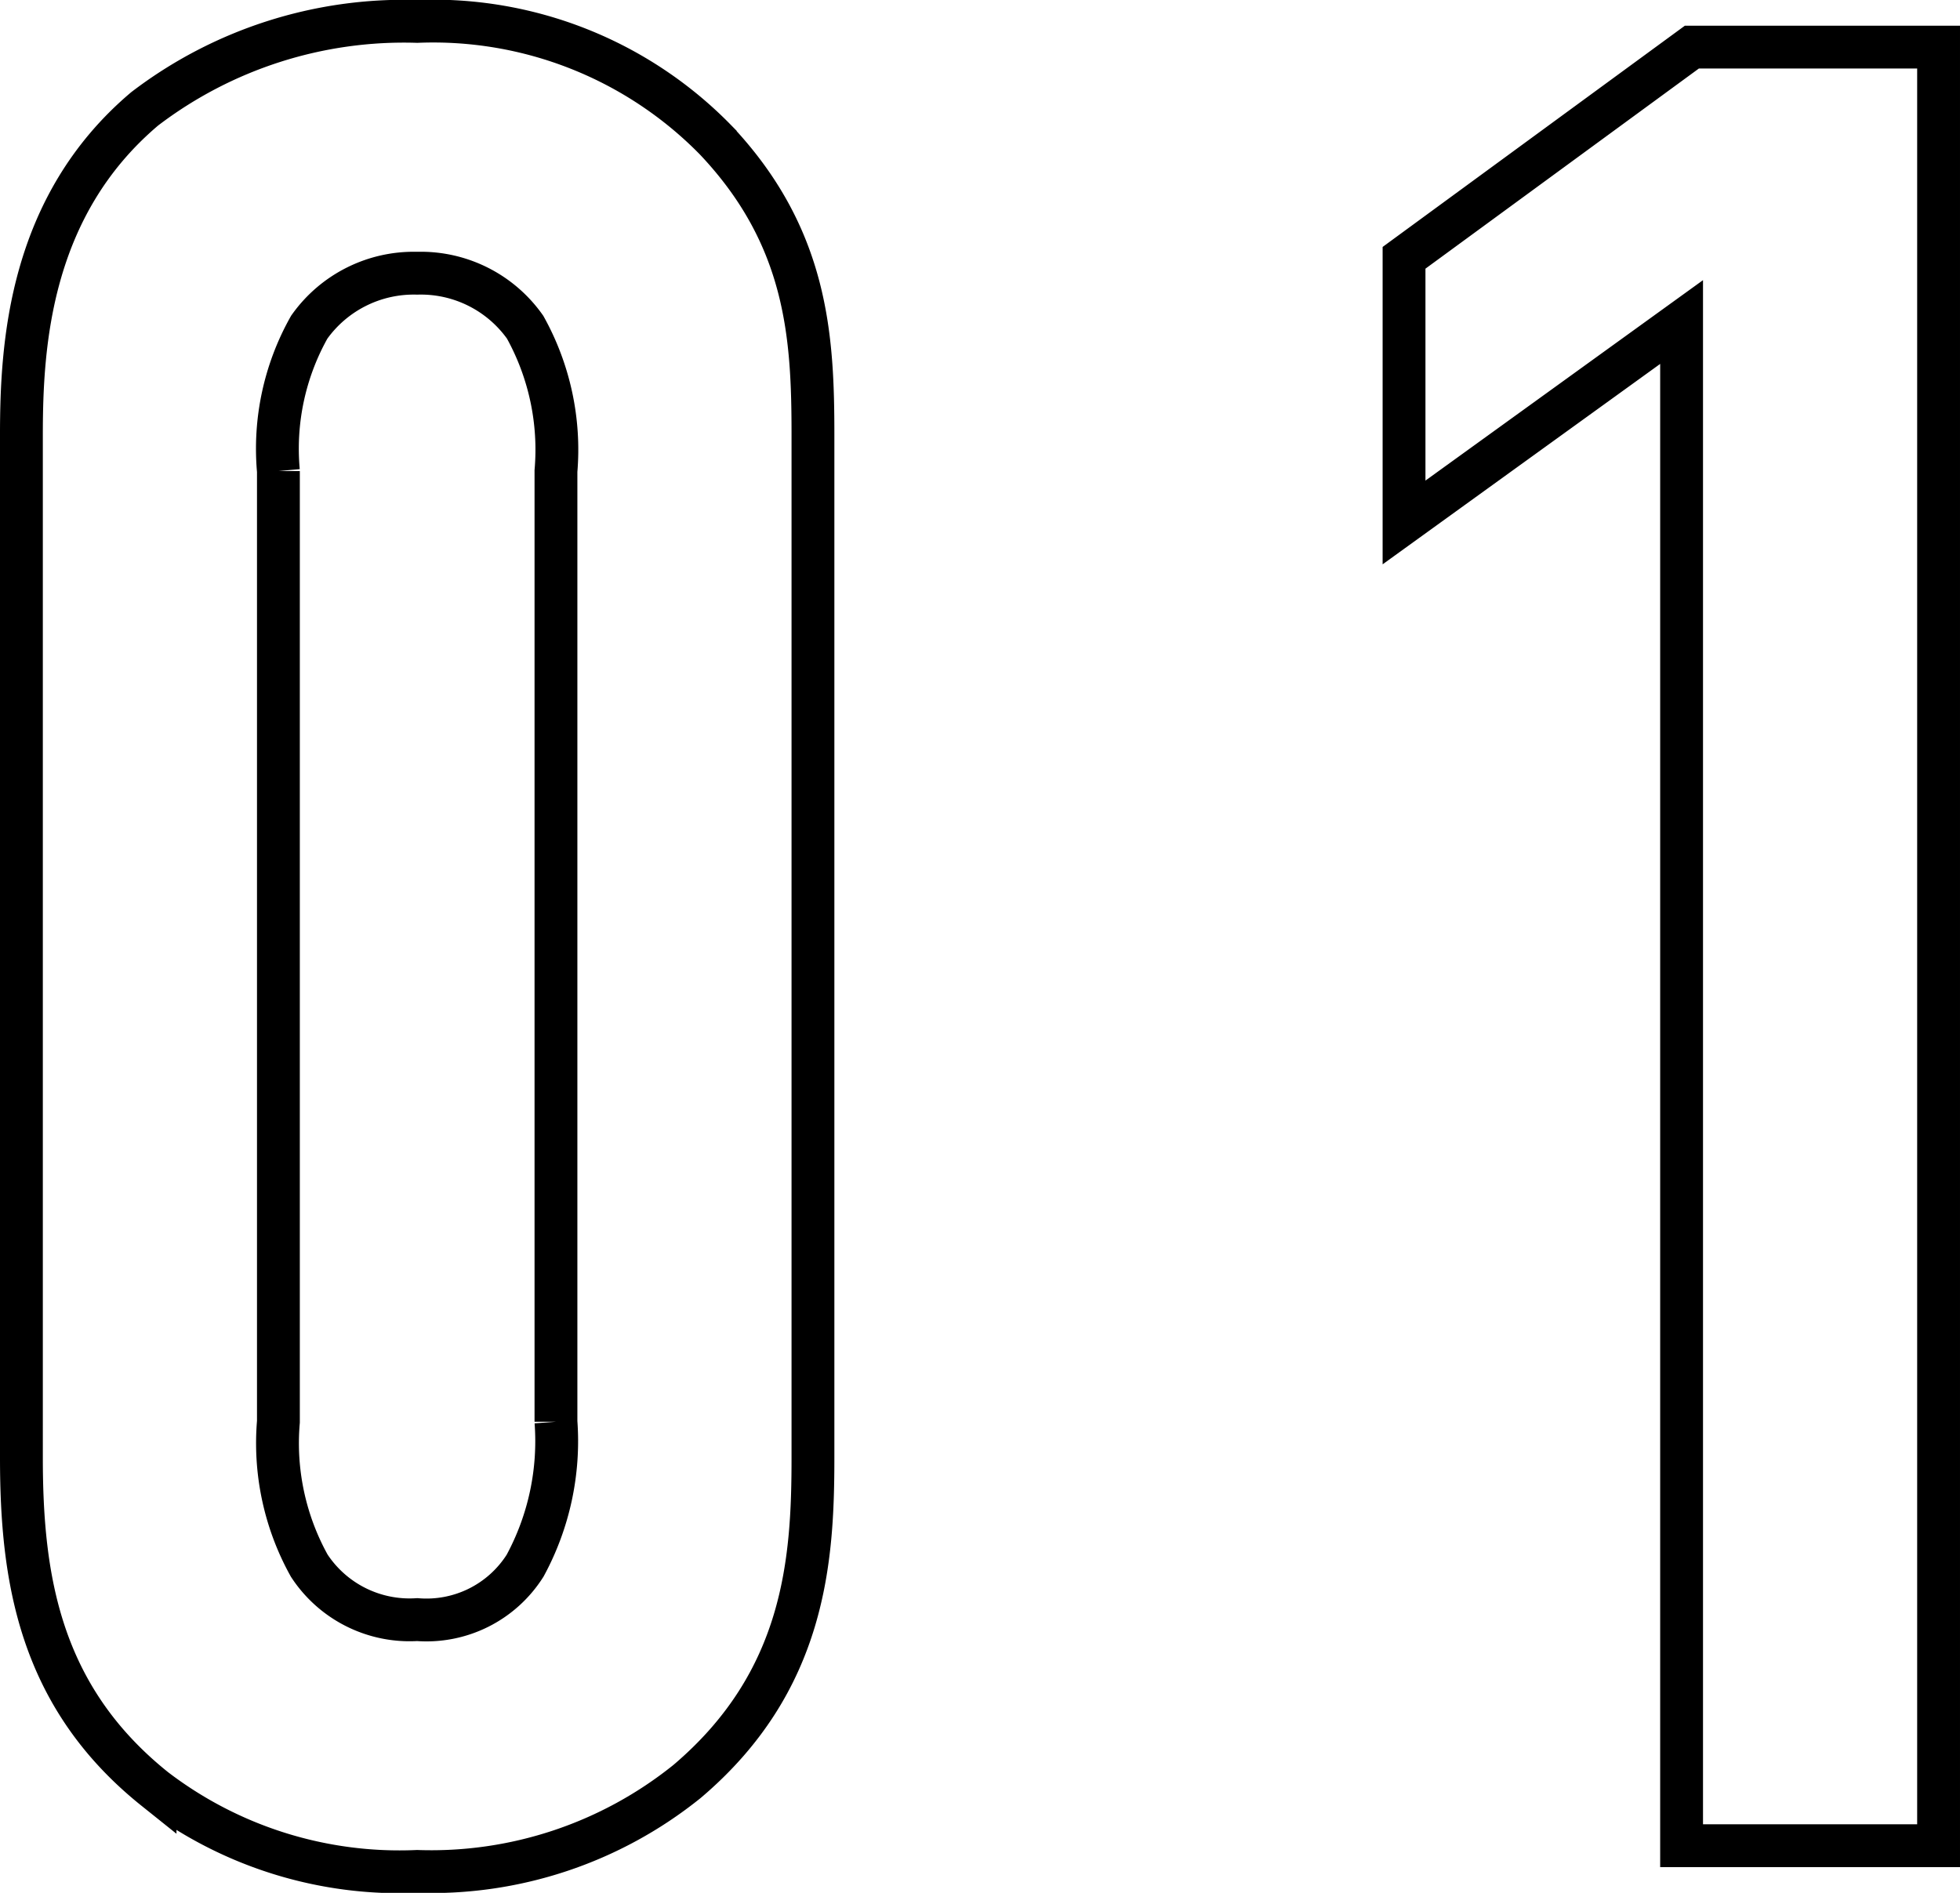 <svg height="44.2" viewBox="0 0 45.76 44.2" width="45.76" xmlns="http://www.w3.org/2000/svg"><path d="m-24.78-9.06c0 2.82.42 5.58 3.12 7.74a9.4 9.4 0 0 0 6.12 1.92 9.522 9.522 0 0 0 6.3-2.1c2.76-2.34 2.94-5.16 2.94-7.56v-23.88c0-2.28-.12-4.62-2.28-6.9a9.219 9.219 0 0 0 -6.96-2.76 9.974 9.974 0 0 0 -6.36 2.04c-2.7 2.28-2.88 5.52-2.88 7.62zm12.48-.84a6.1 6.1 0 0 1 -.72 3.36 2.724 2.724 0 0 1 -2.52 1.26 2.8 2.8 0 0 1 -2.52-1.26 5.89 5.89 0 0 1 -.72-3.36v-22.2a5.786 5.786 0 0 1 .72-3.36 2.99 2.99 0 0 1 2.52-1.26 2.981 2.981 0 0 1 2.52 1.26 5.89 5.89 0 0 1 .72 3.36zm26.28 9.9h6v-42h-5.76l-6.72 4.92v6.18l6.48-4.68z" fill="none" stroke="#000" transform="translate(25.28 43.1)"/></svg>